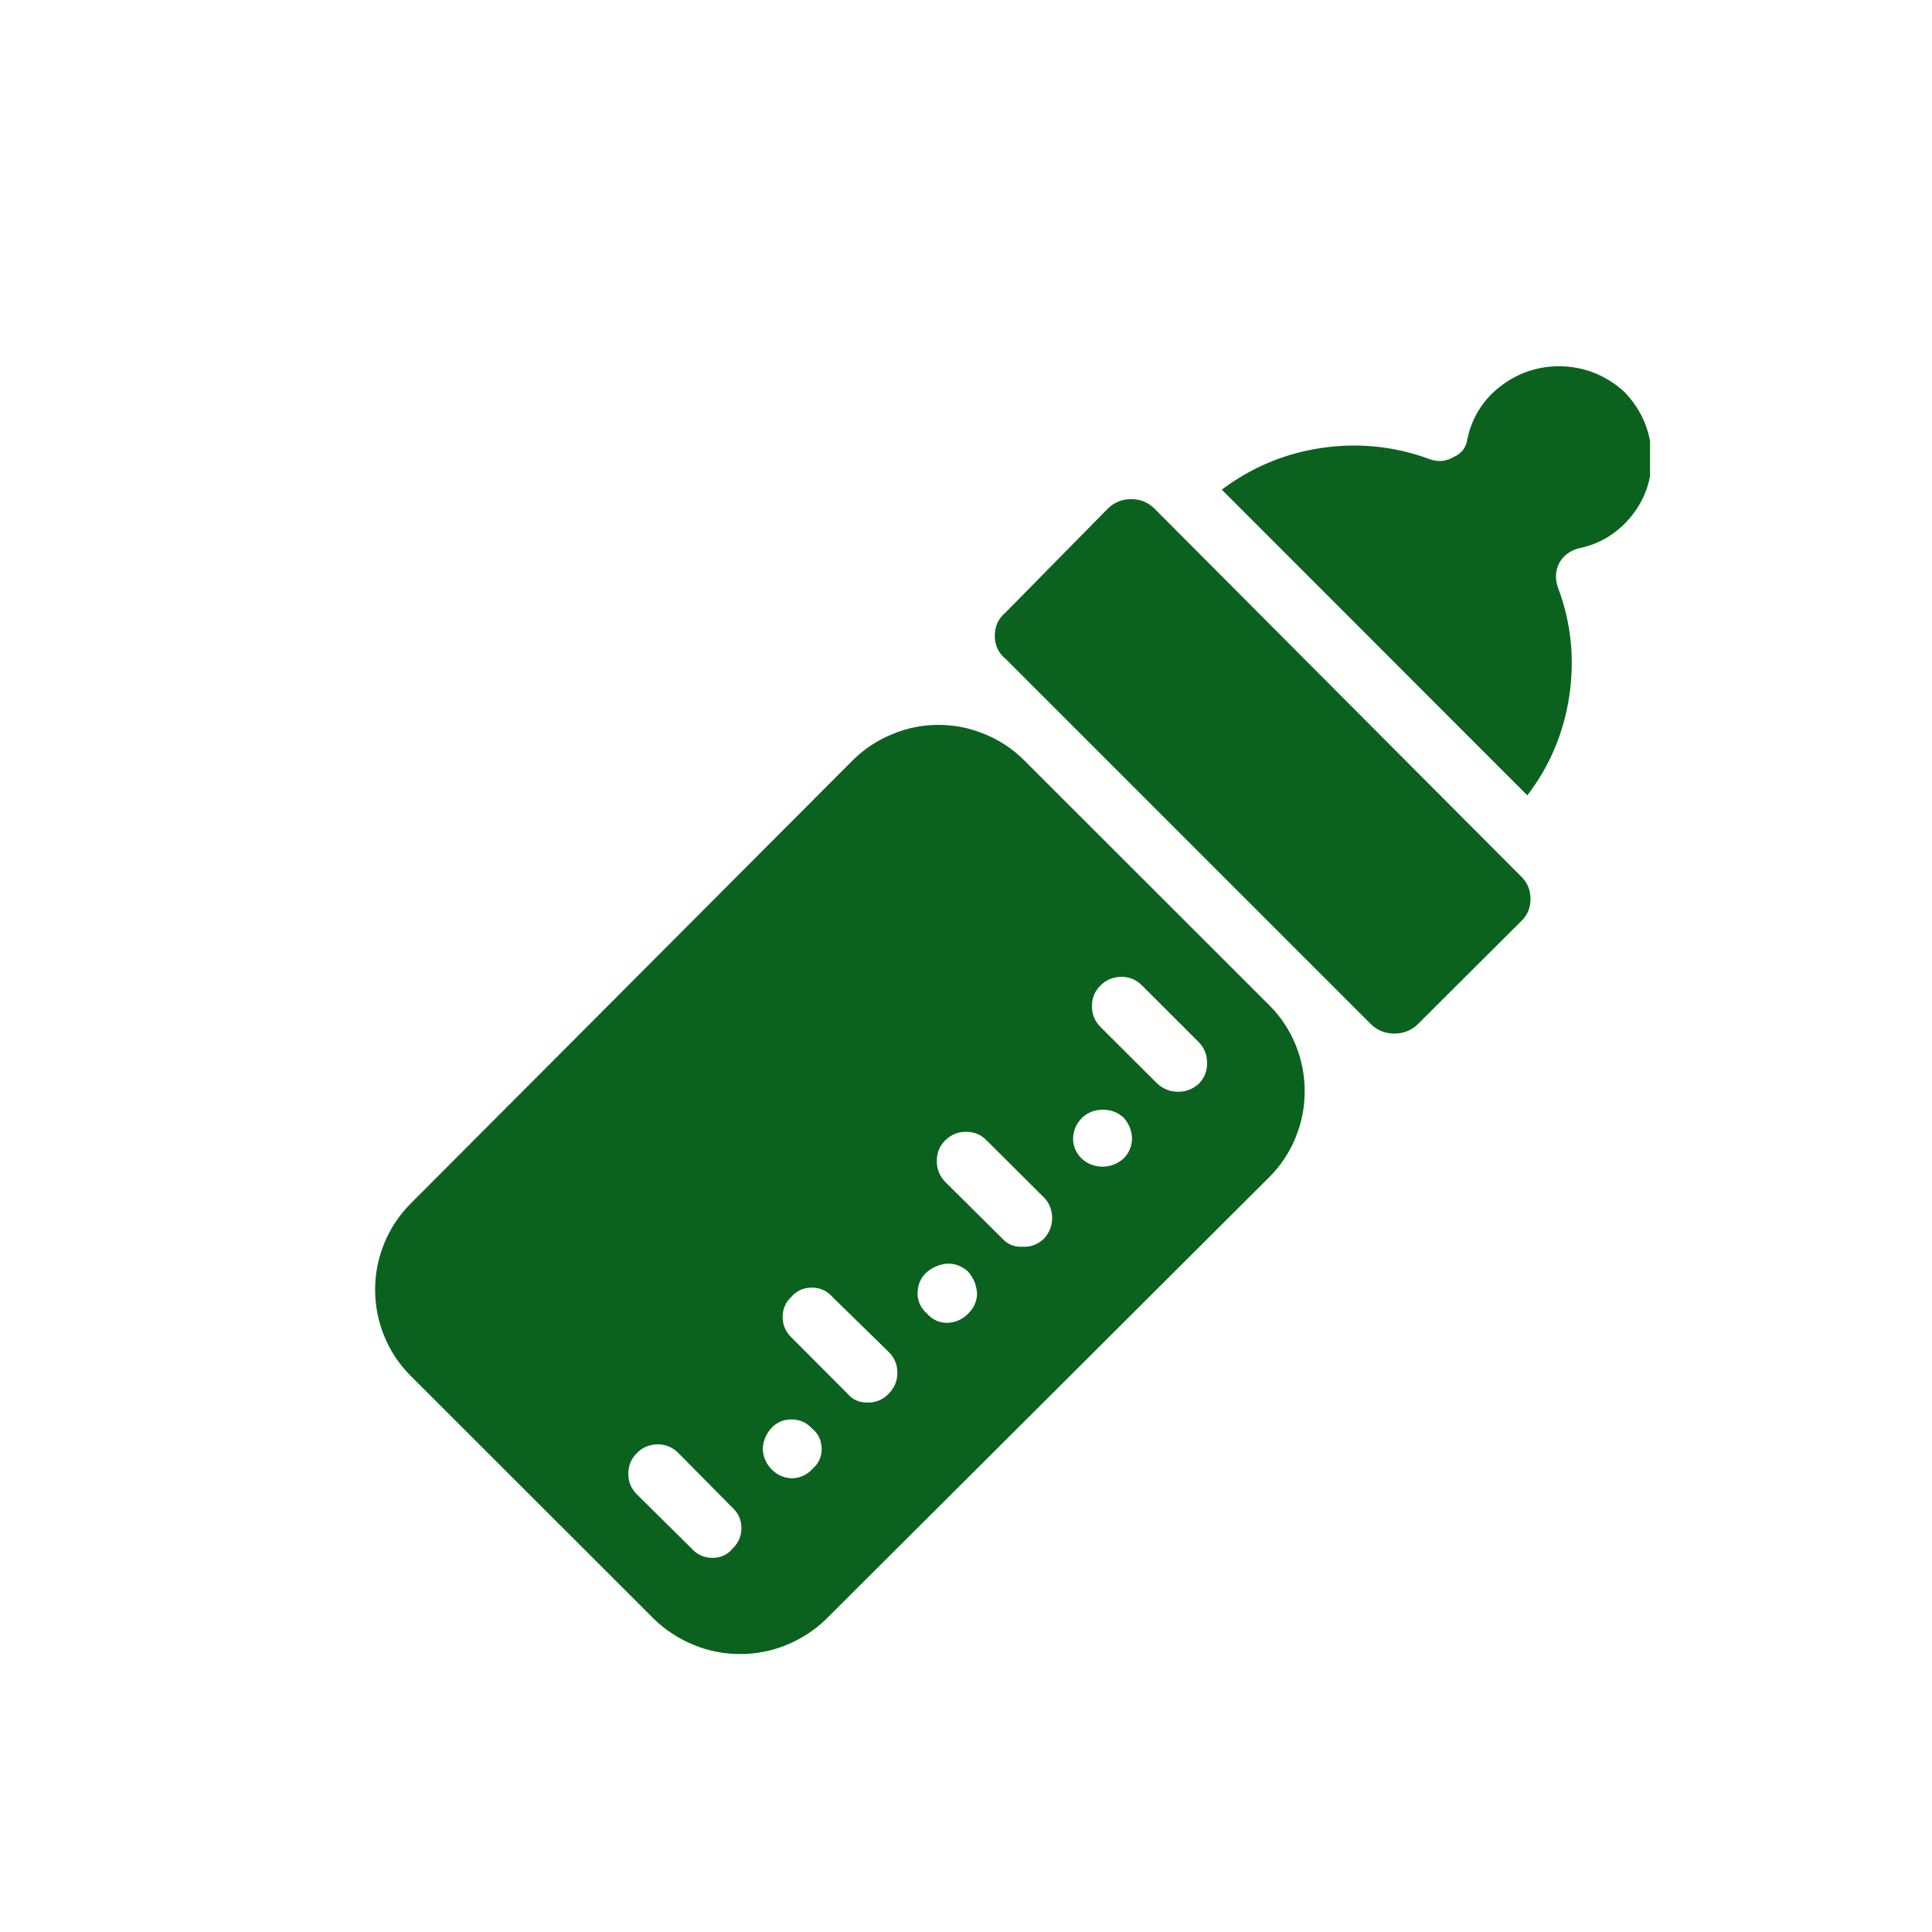 <svg xmlns="http://www.w3.org/2000/svg" xmlns:xlink="http://www.w3.org/1999/xlink" width="50" zoomAndPan="magnify" viewBox="0 0 37.5 37.5" height="50" preserveAspectRatio="xMidYMid meet" version="1.0"><defs><g/><clipPath id="12127750a4"><path d="M 7 14 L 26 14 L 26 32.148 L 7 32.148 Z M 7 14 " clip-rule="nonzero"/></clipPath><clipPath id="589c345ab4"><path d="M 23 7 L 32.027 7 L 32.027 16 L 23 16 Z M 23 7 " clip-rule="nonzero"/></clipPath></defs><g fill="#000000" fill-opacity="1"><g transform="translate(21.354, 19.316)"><g><path d="M 0.781 -0.75 C 0.781 -0.812 0.801 -0.863 0.844 -0.906 C 0.883 -0.945 0.93 -0.969 0.984 -0.969 C 1.047 -0.969 1.098 -0.945 1.141 -0.906 C 1.18 -0.863 1.203 -0.812 1.203 -0.75 C 1.203 -0.695 1.18 -0.648 1.141 -0.609 C 1.098 -0.566 1.047 -0.547 0.984 -0.547 C 0.93 -0.547 0.883 -0.566 0.844 -0.609 C 0.801 -0.648 0.781 -0.695 0.781 -0.75 Z M 0.781 -0.75 "/></g></g></g><g clip-path="url(#12127750a4)"><path fill="#0b621e" d="M 19.875 14.754 C 19.656 14.535 19.402 14.367 19.113 14.25 C 18.824 14.129 18.527 14.07 18.215 14.07 C 17.906 14.07 17.605 14.129 17.32 14.25 C 17.031 14.367 16.777 14.535 16.555 14.754 L 7.961 23.371 C 7.742 23.594 7.574 23.848 7.457 24.137 C 7.34 24.422 7.281 24.723 7.281 25.031 C 7.281 25.344 7.34 25.645 7.457 25.93 C 7.574 26.219 7.742 26.473 7.961 26.695 L 12.703 31.434 C 12.926 31.648 13.184 31.812 13.469 31.93 C 13.758 32.047 14.055 32.105 14.367 32.105 C 14.676 32.105 14.973 32.047 15.262 31.93 C 15.551 31.812 15.805 31.648 16.027 31.434 L 24.645 22.84 C 24.863 22.621 25.031 22.363 25.148 22.078 C 25.266 21.789 25.324 21.492 25.324 21.18 C 25.324 20.871 25.266 20.57 25.148 20.281 C 25.031 19.996 24.863 19.738 24.645 19.52 Z M 14.219 30.059 C 14.117 30.18 13.988 30.238 13.828 30.238 C 13.668 30.238 13.531 30.176 13.426 30.059 L 12.344 28.988 C 12.242 28.875 12.191 28.746 12.195 28.594 C 12.199 28.441 12.254 28.309 12.363 28.203 C 12.469 28.094 12.602 28.039 12.754 28.035 C 12.906 28.031 13.035 28.082 13.148 28.184 L 14.219 29.266 C 14.332 29.371 14.391 29.504 14.391 29.66 C 14.391 29.816 14.332 29.949 14.219 30.059 Z M 15.773 28.508 C 15.668 28.625 15.535 28.688 15.375 28.695 C 15.211 28.688 15.074 28.625 14.965 28.508 C 14.863 28.398 14.812 28.27 14.805 28.121 C 14.812 27.973 14.867 27.84 14.965 27.727 C 15.07 27.609 15.203 27.551 15.363 27.551 C 15.52 27.551 15.652 27.609 15.762 27.727 C 15.887 27.828 15.945 27.961 15.949 28.121 C 15.949 28.277 15.891 28.406 15.773 28.508 Z M 17.25 27.051 C 17.141 27.168 17 27.227 16.836 27.223 C 16.68 27.227 16.551 27.168 16.449 27.051 L 15.355 25.953 C 15.246 25.844 15.191 25.715 15.191 25.562 C 15.191 25.41 15.246 25.281 15.355 25.176 C 15.461 25.055 15.594 24.992 15.758 24.992 C 15.918 24.992 16.055 25.055 16.16 25.176 L 17.25 26.242 C 17.363 26.352 17.418 26.488 17.418 26.645 C 17.418 26.801 17.363 26.938 17.25 27.051 Z M 18.789 25.5 C 18.676 25.613 18.543 25.672 18.383 25.676 C 18.227 25.676 18.102 25.617 17.996 25.5 C 17.879 25.398 17.816 25.273 17.809 25.117 C 17.812 24.863 17.93 24.688 18.16 24.586 C 18.391 24.484 18.598 24.516 18.789 24.68 C 18.898 24.805 18.957 24.949 18.965 25.117 C 18.957 25.27 18.898 25.395 18.789 25.5 Z M 20.262 24.043 C 20.145 24.156 20.008 24.207 19.844 24.199 C 19.691 24.207 19.562 24.156 19.457 24.043 L 18.355 22.949 C 18.242 22.836 18.184 22.703 18.184 22.543 C 18.18 22.383 18.234 22.246 18.348 22.133 C 18.461 22.023 18.598 21.965 18.758 21.969 C 18.918 21.969 19.051 22.027 19.16 22.145 L 20.258 23.238 C 20.367 23.348 20.422 23.484 20.422 23.641 C 20.422 23.797 20.367 23.93 20.262 24.043 Z M 21.812 22.484 C 21.699 22.586 21.562 22.641 21.41 22.645 C 21.254 22.645 21.121 22.598 21.004 22.496 C 20.895 22.395 20.836 22.266 20.828 22.117 C 20.828 21.953 20.887 21.812 21.004 21.695 C 21.117 21.59 21.254 21.539 21.406 21.539 C 21.562 21.539 21.695 21.59 21.812 21.695 C 21.918 21.816 21.973 21.957 21.973 22.117 C 21.965 22.262 21.91 22.383 21.812 22.484 Z M 23.27 21.035 C 23.156 21.137 23.02 21.191 22.867 21.191 C 22.711 21.191 22.578 21.137 22.465 21.035 L 21.367 19.941 C 21.254 19.828 21.195 19.695 21.195 19.535 C 21.191 19.375 21.25 19.238 21.359 19.129 C 21.473 19.016 21.609 18.961 21.77 18.961 C 21.93 18.961 22.062 19.02 22.176 19.137 L 23.27 20.23 C 23.379 20.344 23.43 20.477 23.43 20.633 C 23.43 20.789 23.379 20.922 23.27 21.035 Z M 23.27 21.035 " fill-opacity="1" fill-rule="nonzero"/></g><g clip-path="url(#589c345ab4)"><path fill="#0b621e" d="M 31.535 7.613 C 31.363 7.453 31.168 7.328 30.945 7.238 C 30.727 7.152 30.496 7.109 30.262 7.109 C 30.023 7.109 29.797 7.152 29.574 7.238 C 29.355 7.328 29.16 7.453 28.988 7.613 C 28.727 7.859 28.562 8.16 28.484 8.508 C 28.465 8.676 28.375 8.797 28.223 8.867 C 28.066 8.961 27.902 8.973 27.734 8.906 C 27.059 8.66 26.363 8.59 25.648 8.695 C 24.938 8.801 24.293 9.07 23.715 9.504 L 29.645 15.438 C 30.086 14.863 30.355 14.215 30.461 13.5 C 30.566 12.785 30.496 12.086 30.242 11.41 C 30.18 11.242 30.188 11.082 30.266 10.926 C 30.352 10.777 30.477 10.688 30.637 10.645 C 30.988 10.574 31.285 10.414 31.539 10.16 C 31.883 9.809 32.059 9.383 32.059 8.891 C 32.051 8.395 31.875 7.969 31.535 7.613 Z M 31.535 7.613 " fill-opacity="1" fill-rule="nonzero"/></g><path fill="#0b621e" d="M 22.41 9.875 C 22.285 9.75 22.133 9.688 21.957 9.688 C 21.777 9.688 21.625 9.75 21.5 9.875 L 19.523 11.883 C 19.379 12.004 19.309 12.156 19.309 12.34 C 19.309 12.523 19.379 12.676 19.523 12.793 L 26.609 19.879 C 26.734 20 26.887 20.062 27.066 20.062 C 27.242 20.062 27.395 20 27.52 19.879 L 29.504 17.902 C 29.641 17.781 29.707 17.629 29.707 17.449 C 29.707 17.266 29.641 17.117 29.504 16.992 Z M 22.41 9.875 " fill-opacity="1" fill-rule="nonzero"/></svg>